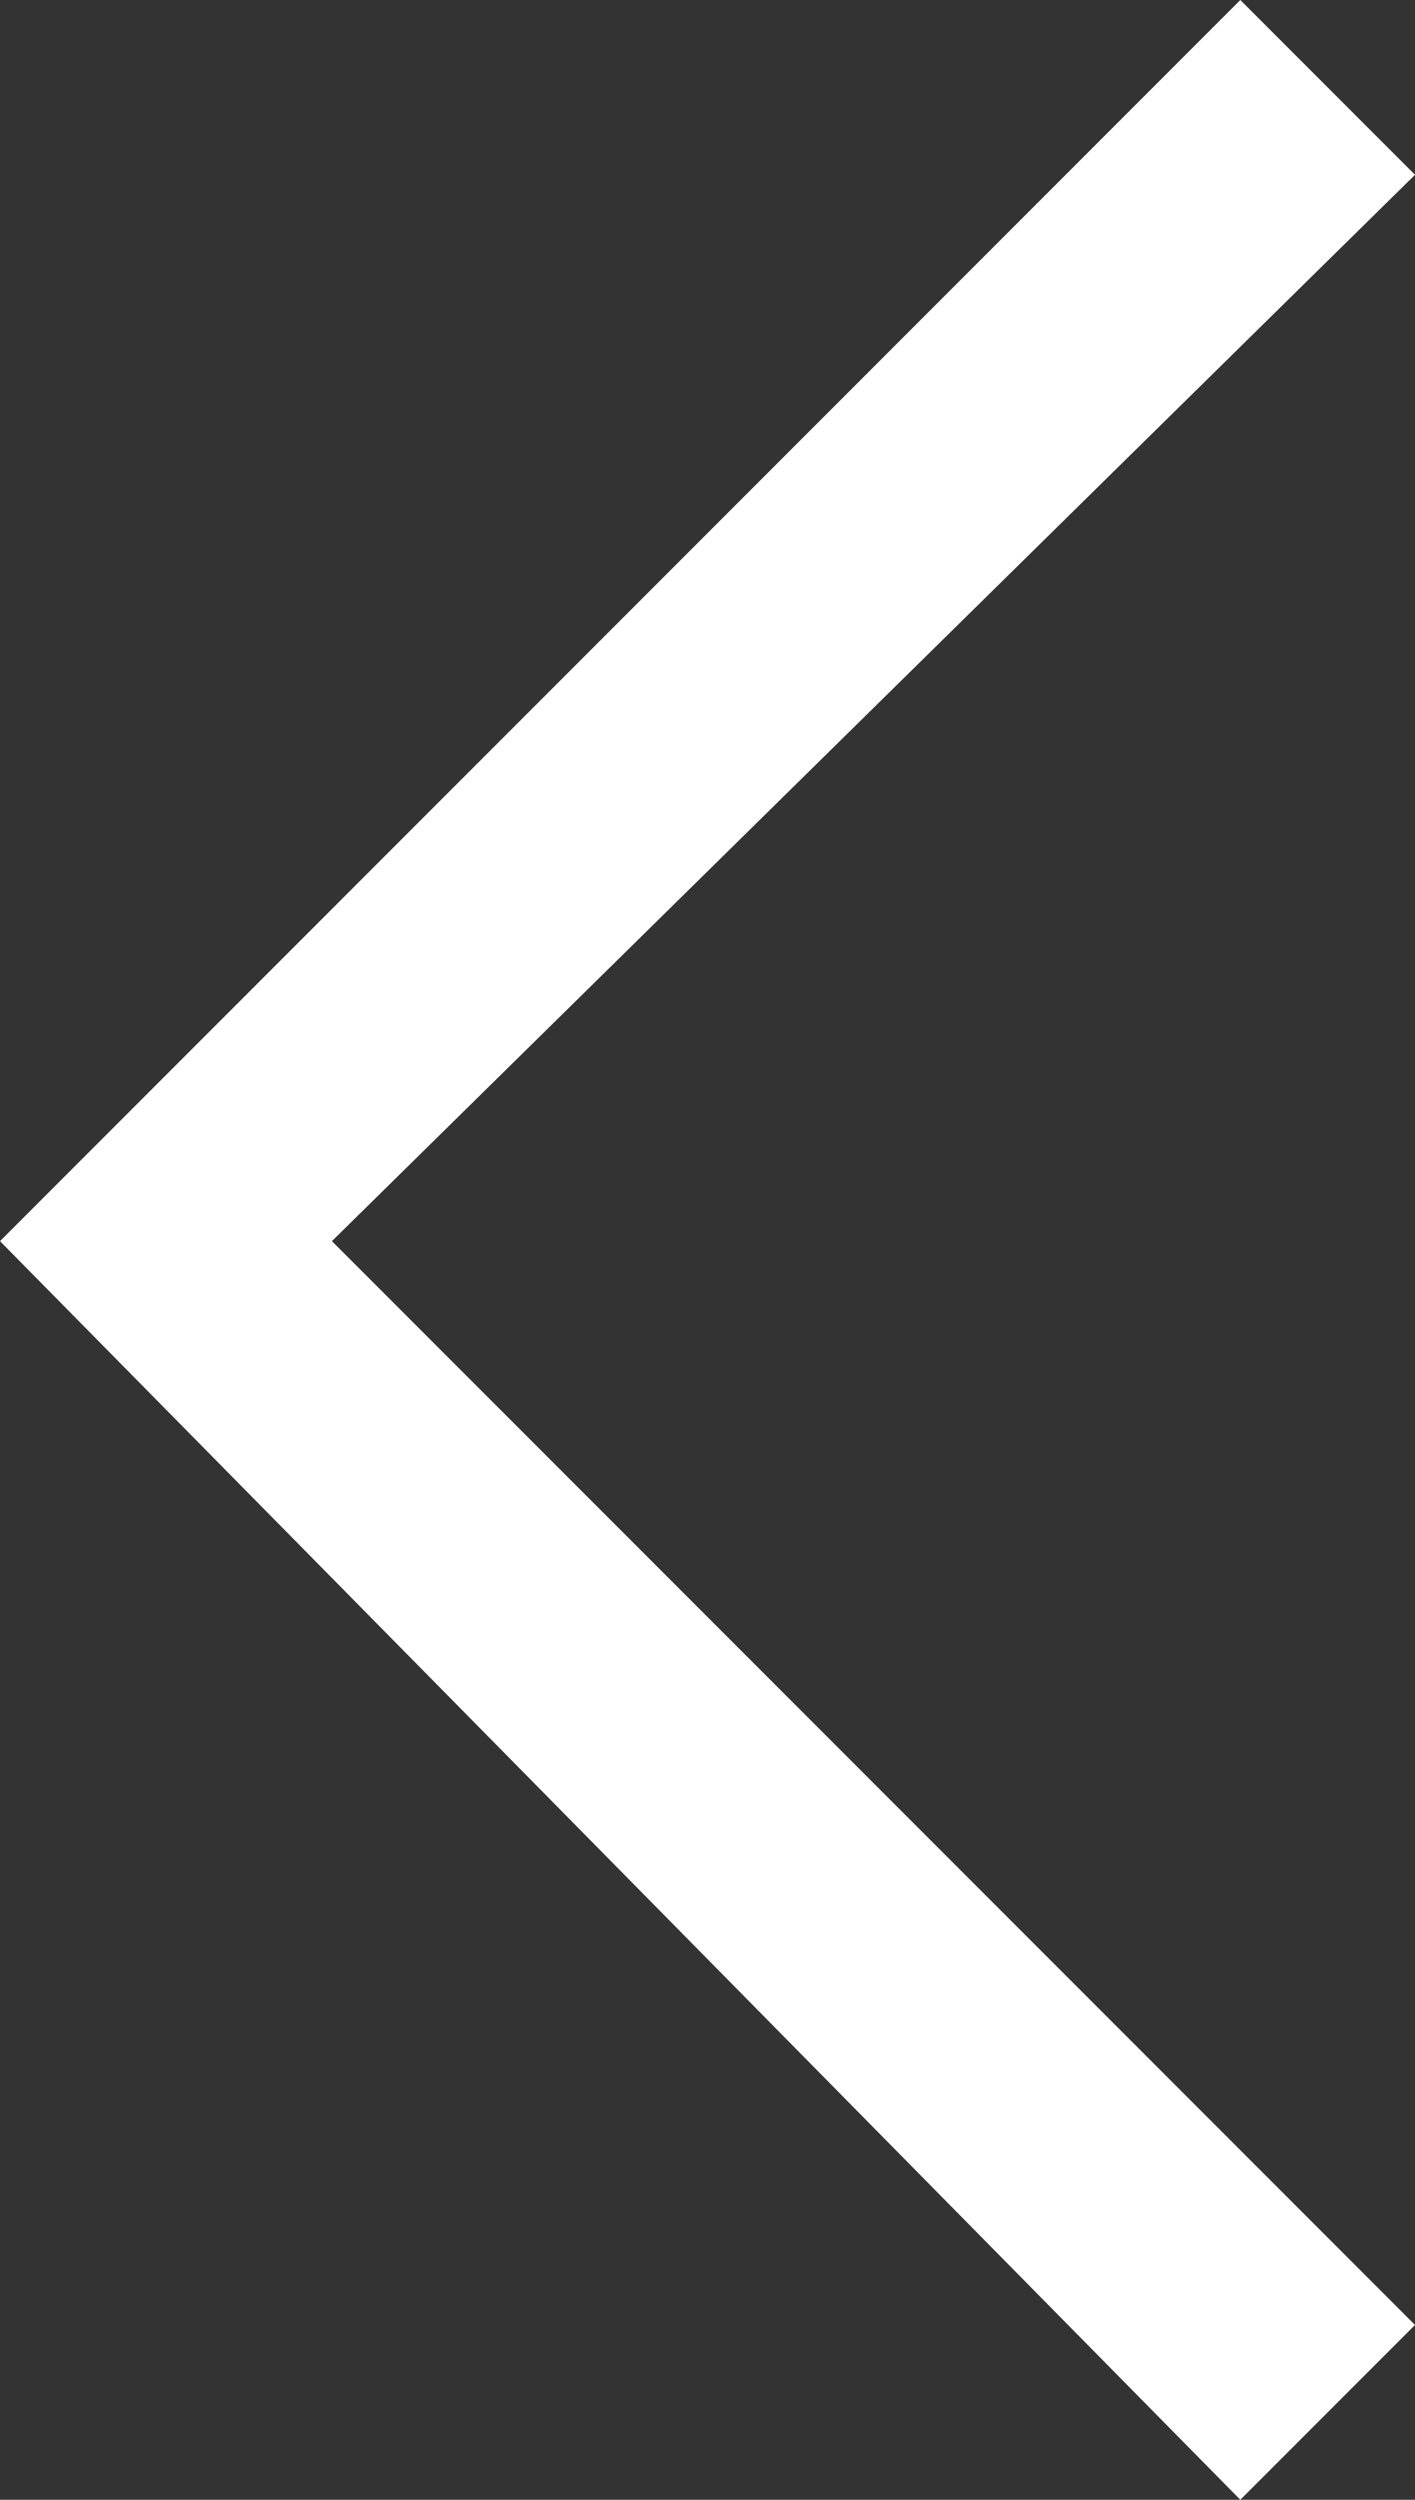 <?xml version="1.0" encoding="UTF-8"?>
<svg id="Ebene_1" xmlns="http://www.w3.org/2000/svg" version="1.1" viewBox="0 0 8.1 14.3">
  <rect x="0" y="0" width="8.1" height="14.3" fill="#333333" stroke="none"/>
  <!-- Generator: Adobe Illustrator 29.3.1, SVG Export Plug-In . SVG Version: 2.1.0 Build 151)  -->
  <defs>
    <style>
      .st0 {
        fill: #fff;
      }
    </style>
  </defs>
  <polygon class="st0" points="7.1 14.3 0 7.1 7.1 0 8.1 1 1.9 7.1 8.1 13.3 7.1 14.3"/>
</svg>